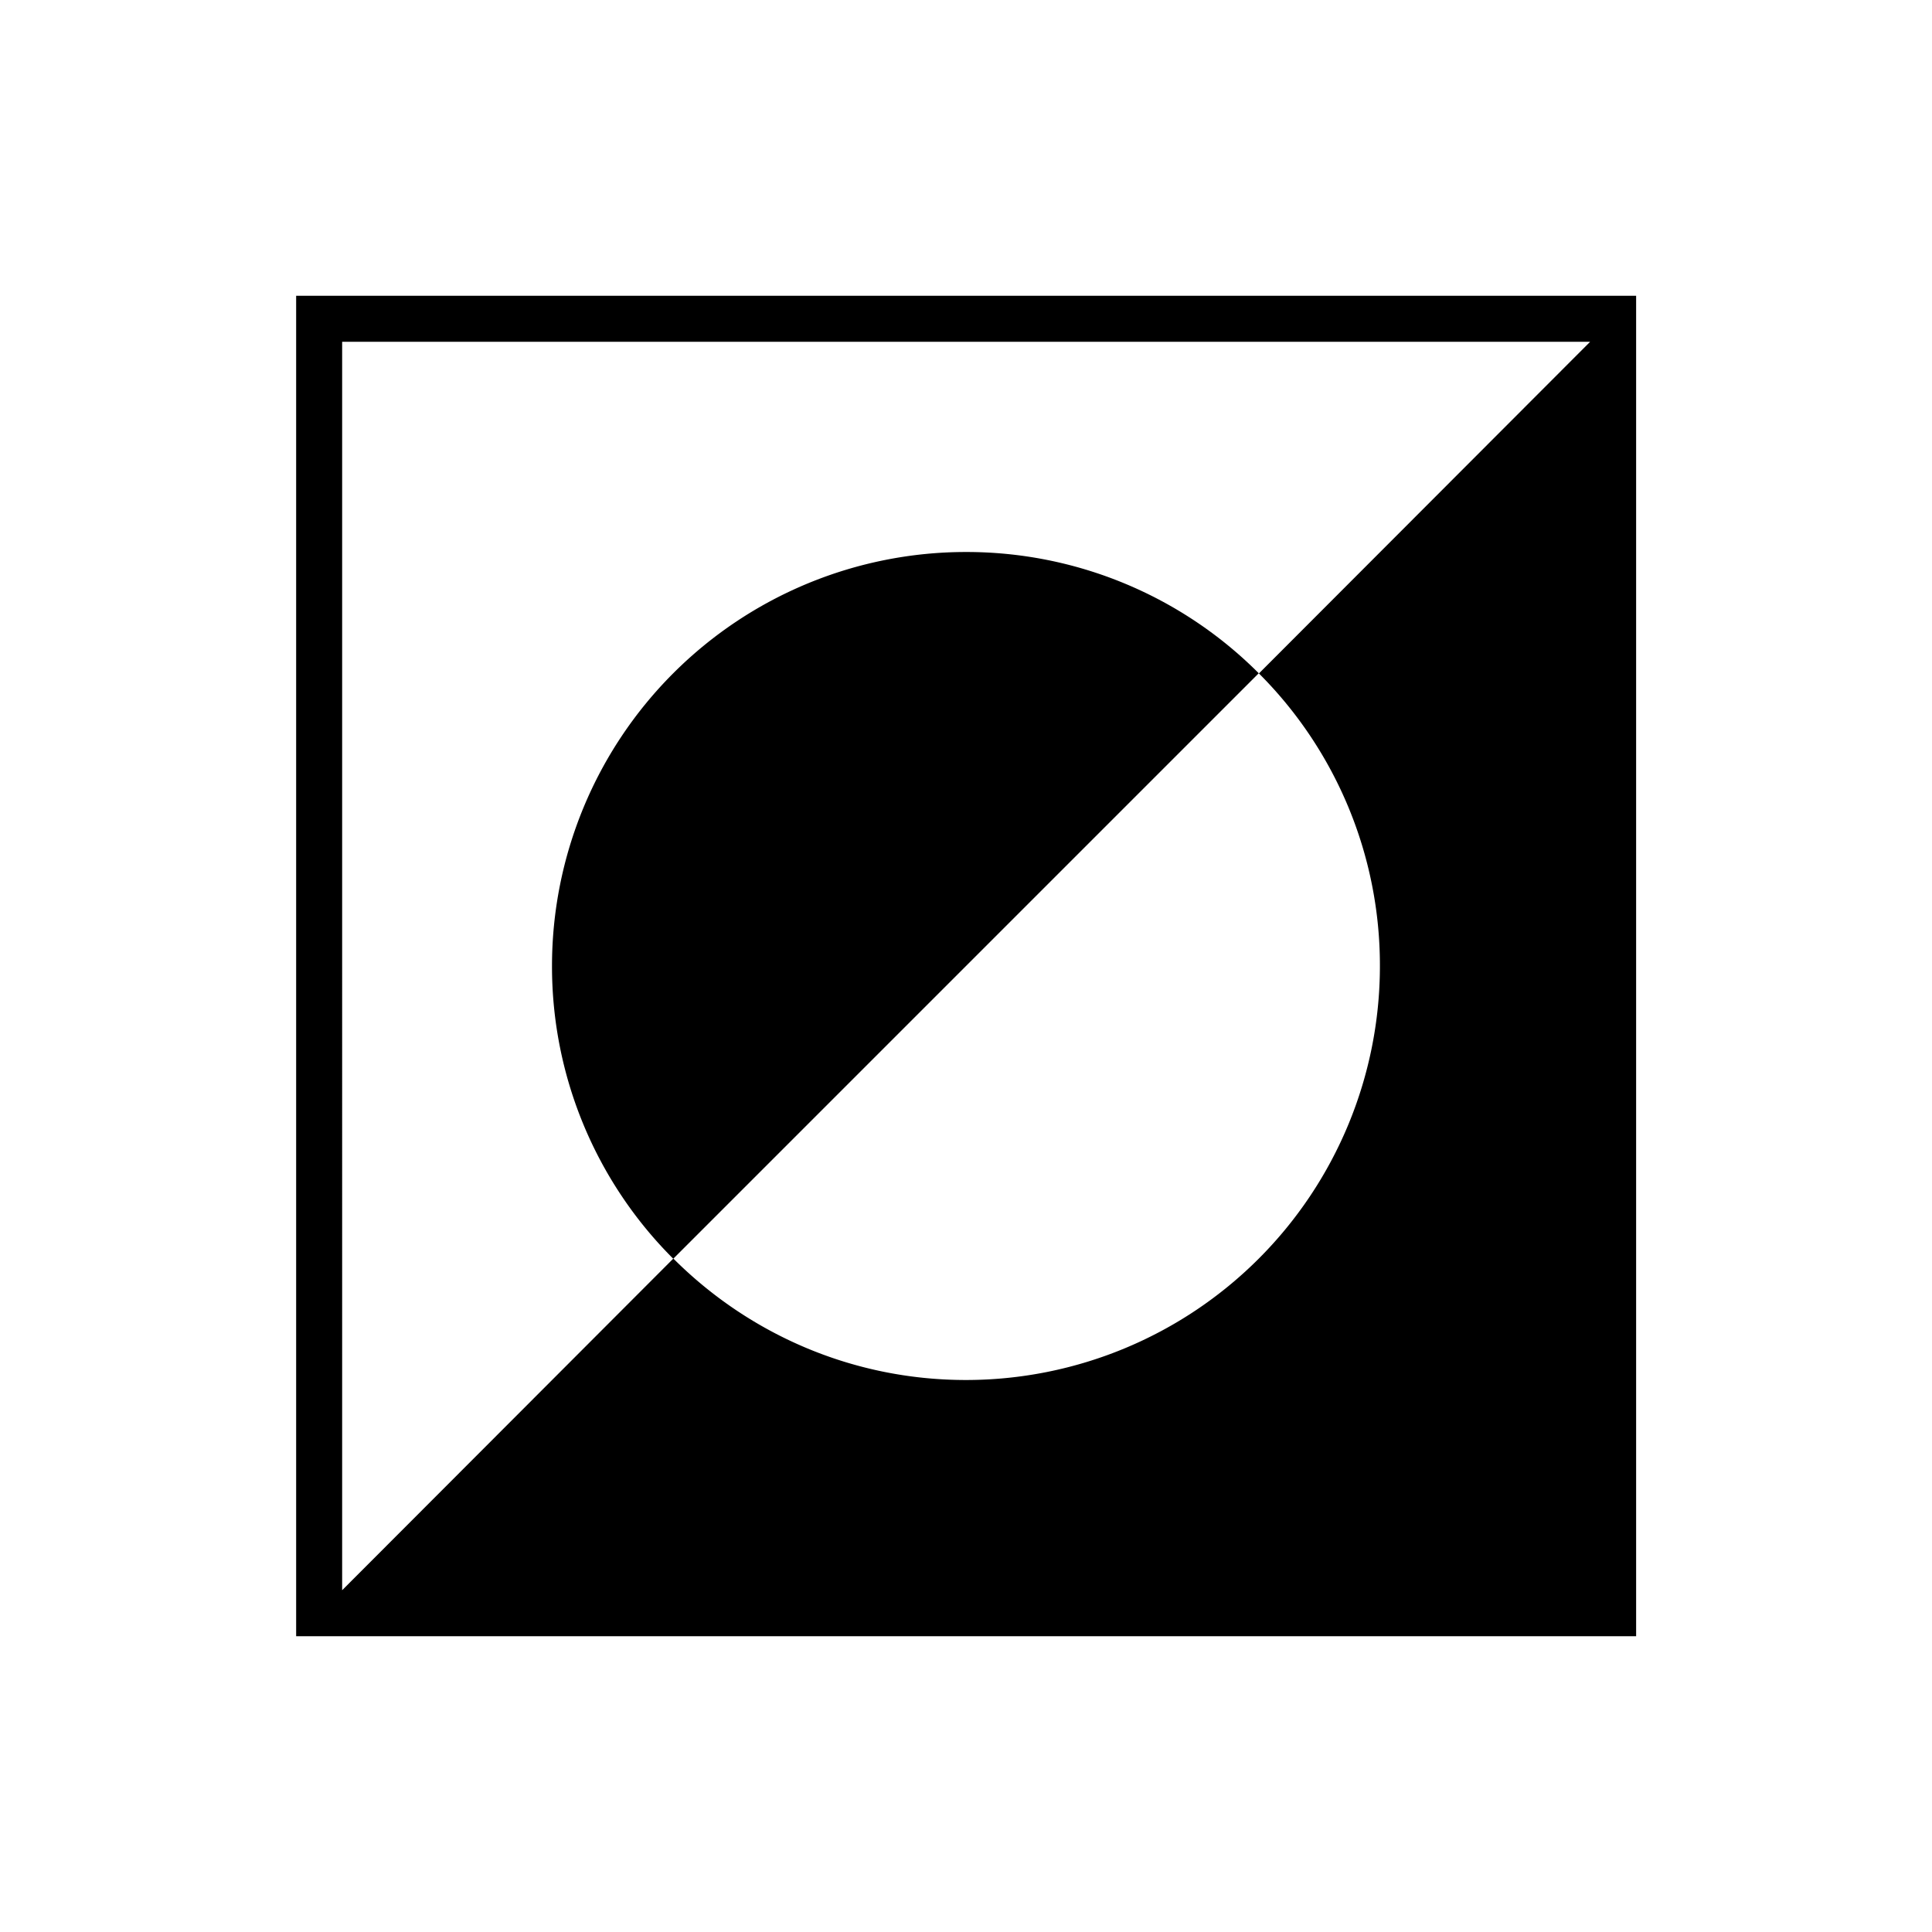 <svg xmlns="http://www.w3.org/2000/svg" viewBox="0 0 42 42" class="help-icon">
  <path d="M6.438 6.43v29.14h29.13V6.43H6.438ZM29.998 21a9 9 0 0 1-9 9c-2.48 0-4.73-1.01-6.36-2.64l-7.2 7.21V7.43h27.13l-7.2 7.21a8.97 8.97 0 0 1 2.63 6.36Zm-2.634-6.364L14.636 27.364A8.972 8.972 0 0 1 12 21a9 9 0 0 1 9-9 8.972 8.972 0 0 1 6.364 2.636Z"/>
</svg>
